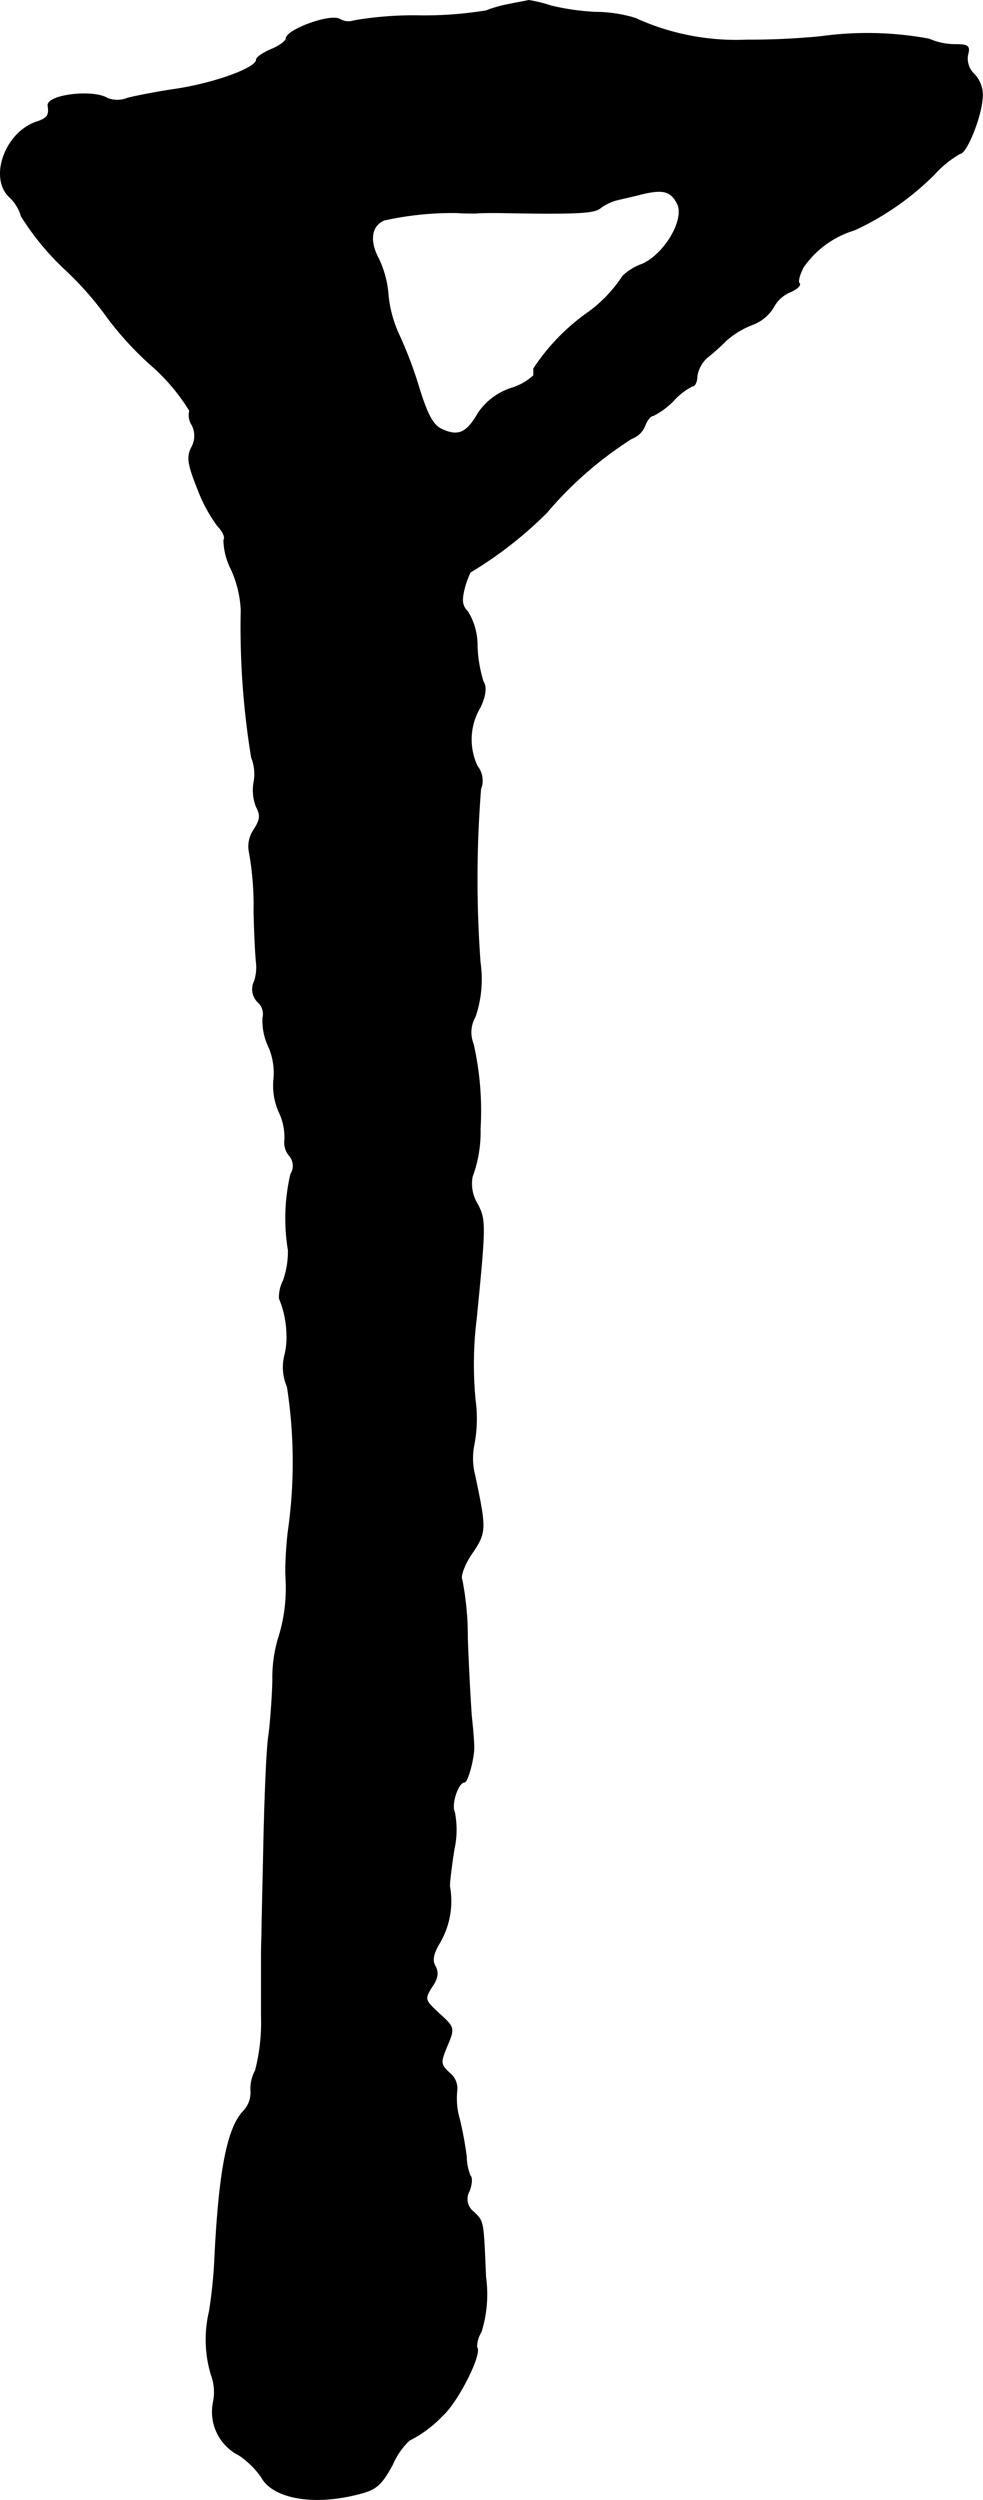 <?xml version="1.0" encoding="UTF-8"?>
<svg xmlns="http://www.w3.org/2000/svg"
     version="1.1"
     width="4.243mm"
     height="10.791mm"
     viewBox="0 0 12.027 30.59">
   <defs>
      <style type="text/css"><![CDATA[
      .a {
        stroke: #000;
        stroke-linecap: round;
        stroke-linejoin: round;
        stroke-width: 0.01px;
      }
    ]]></style>
   </defs>
   <path class="a"
         d="M6.226.053A1.549,1.549,0,0,0,5.948.132a4.693,4.693,0,0,1-.806.061,4.298,4.298,0,0,0-.812.061A.208.208,0,0,1,4.155.235c-.121-.067-.654.133-.654.236,0,.03-.079.091-.182.133-.097.042-.182.097-.182.127,0,.103-.509.285-.969.357-.248.036-.527.091-.612.115a.328.328,0,0,1-.242,0c-.176-.109-.745-.042-.727.091.018.115-.006.151-.127.194-.394.121-.6.69-.339.927a.506.506,0,0,1,.139.23,3.246,3.246,0,0,0,.533.648,3.977,3.977,0,0,1,.527.6,3.948,3.948,0,0,0,.515.563,2.416,2.416,0,0,1,.485.569A.224.224,0,0,0,2.35,5.202a.29.29,0,0,1-.006.273c-.061.121-.042.212.073.503a1.875,1.875,0,0,0,.248.46c.061.061.097.139.073.17a.826.826,0,0,0,.091.357,1.367,1.367,0,0,1,.121.497,9.887,9.887,0,0,0,.127,1.805.548.548,0,0,1,.03.303.555.555,0,0,0,.03.303c.055.103.048.157-.03.279a.359.359,0,0,0-.055.285,3.697,3.697,0,0,1,.055.709c.006.315.024.6.03.636a.552.552,0,0,1-.024.224.22.22,0,0,0,.048.26.195.195,0,0,1,.055.188.739.739,0,0,0,.073.357.801.801,0,0,1,.061.394.801.801,0,0,0,.061.394.718.718,0,0,1,.073.351.246.246,0,0,0,.055.188.192.192,0,0,1,.018.23,2.385,2.385,0,0,0-.03.927,1.058,1.058,0,0,1-.061.376.437.437,0,0,0-.048.218,1.195,1.195,0,0,1,.091.436.932.932,0,0,1-.03.279.597.597,0,0,0,.036.363A6.006,6.006,0,0,1,3.525,18.745a4.666,4.666,0,0,0-.03.466c0,.061.006.145.006.182a2,2,0,0,1-.097.66,1.694,1.694,0,0,0-.067.509c-.006.23-.03.533-.048.666-.024.133-.048.703-.061,1.272-.012.563-.024,1.072-.024,1.121s-.006.188-.006.303v.745a2.342,2.342,0,0,1-.073.666.462.462,0,0,0-.055.26.338.338,0,0,1-.079.224c-.206.2-.309.721-.363,1.799a5.782,5.782,0,0,1-.067.666,1.492,1.492,0,0,0,.024.775.605.605,0,0,1,.024.339.593.593,0,0,0,.315.642,1.041,1.041,0,0,1,.273.267c.139.26.63.351,1.175.212.23-.055.291-.109.43-.363a.888.888,0,0,1,.206-.297,1.451,1.451,0,0,0,.4-.297c.194-.17.497-.775.424-.842a.362.362,0,0,1,.055-.188,1.555,1.555,0,0,0,.055-.672c-.03-.697-.024-.672-.145-.793a.198.198,0,0,1-.055-.26c.03-.079.036-.164.012-.182a.634.634,0,0,1-.048-.236,4.226,4.226,0,0,0-.085-.46.897.897,0,0,1-.03-.357.241.241,0,0,0-.091-.206c-.115-.109-.115-.127-.03-.333.091-.218.091-.224-.097-.394-.182-.17-.182-.176-.091-.327.073-.103.085-.176.042-.254-.042-.073-.024-.157.061-.297a1.013,1.013,0,0,0,.115-.684c0-.048.024-.254.055-.448a1.113,1.113,0,0,0,.006-.454c-.048-.091.042-.369.121-.369.042,0,.127-.327.115-.454,0-.036-.012-.2-.03-.363-.012-.17-.036-.594-.048-.945a3.658,3.658,0,0,0-.067-.715c-.024-.042.03-.188.121-.321.176-.26.176-.291.036-.957a.834.834,0,0,1-.012-.363A1.679,1.679,0,0,0,5.815,17.14a4.547,4.547,0,0,1,.012-.999c.115-1.157.115-1.217.012-1.411a.475.475,0,0,1-.061-.333,1.576,1.576,0,0,0,.097-.588A3.706,3.706,0,0,0,5.79,12.773a.381.381,0,0,1,.024-.333,1.427,1.427,0,0,0,.061-.66,13.981,13.981,0,0,1,.006-2.126.282.282,0,0,0-.042-.279.766.766,0,0,1,.036-.721c.067-.145.079-.248.036-.315a1.655,1.655,0,0,1-.073-.43.791.791,0,0,0-.115-.424C5.651,7.413,5.645,7.346,5.681,7.201A1.051,1.051,0,0,1,5.754,7.001a4.846,4.846,0,0,0,.933-.727,4.584,4.584,0,0,1,1.042-.909.273.273,0,0,0,.164-.164c.024-.061.067-.115.097-.115A.916.916,0,0,0,8.237,4.905a.801.801,0,0,1,.236-.182c.03,0,.055-.055.055-.121A.386.386,0,0,1,8.655,4.372a2.623,2.623,0,0,0,.23-.206,1.044,1.044,0,0,1,.321-.194.512.512,0,0,0,.254-.206.417.417,0,0,1,.194-.188c.091-.036.145-.085.127-.109-.024-.018,0-.109.048-.2a1.164,1.164,0,0,1,.624-.454,3.398,3.398,0,0,0,.975-.678,1.268,1.268,0,0,1,.321-.26c.073,0,.248-.424.267-.654a.37.37,0,0,0-.097-.315.261.261,0,0,1-.079-.236c.03-.109.006-.127-.157-.127a.783.783,0,0,1-.315-.067,4.139,4.139,0,0,0-1.326-.03,8.963,8.963,0,0,1-.909.042A2.957,2.957,0,0,1,7.771.223,1.704,1.704,0,0,0,7.286.15,2.952,2.952,0,0,1,6.741.072,1.696,1.696,0,0,0,6.469.005C6.451.011,6.341.029,6.226.053ZM8.286,2.488c.103.188-.151.624-.43.745a.666.666,0,0,0-.236.145,1.679,1.679,0,0,1-.454.466,2.567,2.567,0,0,0-.636.666v.085a.709.709,0,0,1-.279.157.776.776,0,0,0-.4.303c-.139.242-.242.291-.442.2-.109-.048-.176-.17-.279-.497a5.015,5.015,0,0,0-.248-.66,1.52,1.52,0,0,1-.133-.485,1.229,1.229,0,0,0-.121-.454c-.115-.218-.085-.4.073-.466a3.873,3.873,0,0,1,.89-.091c.067.006.17.006.23.006.055-.006.176-.006.273-.006.963.018,1.169.006,1.248-.055a.583.583,0,0,1,.194-.097c.067-.018.212-.048.327-.079C8.116,2.313,8.207,2.337,8.286,2.488Z"/>
</svg>
